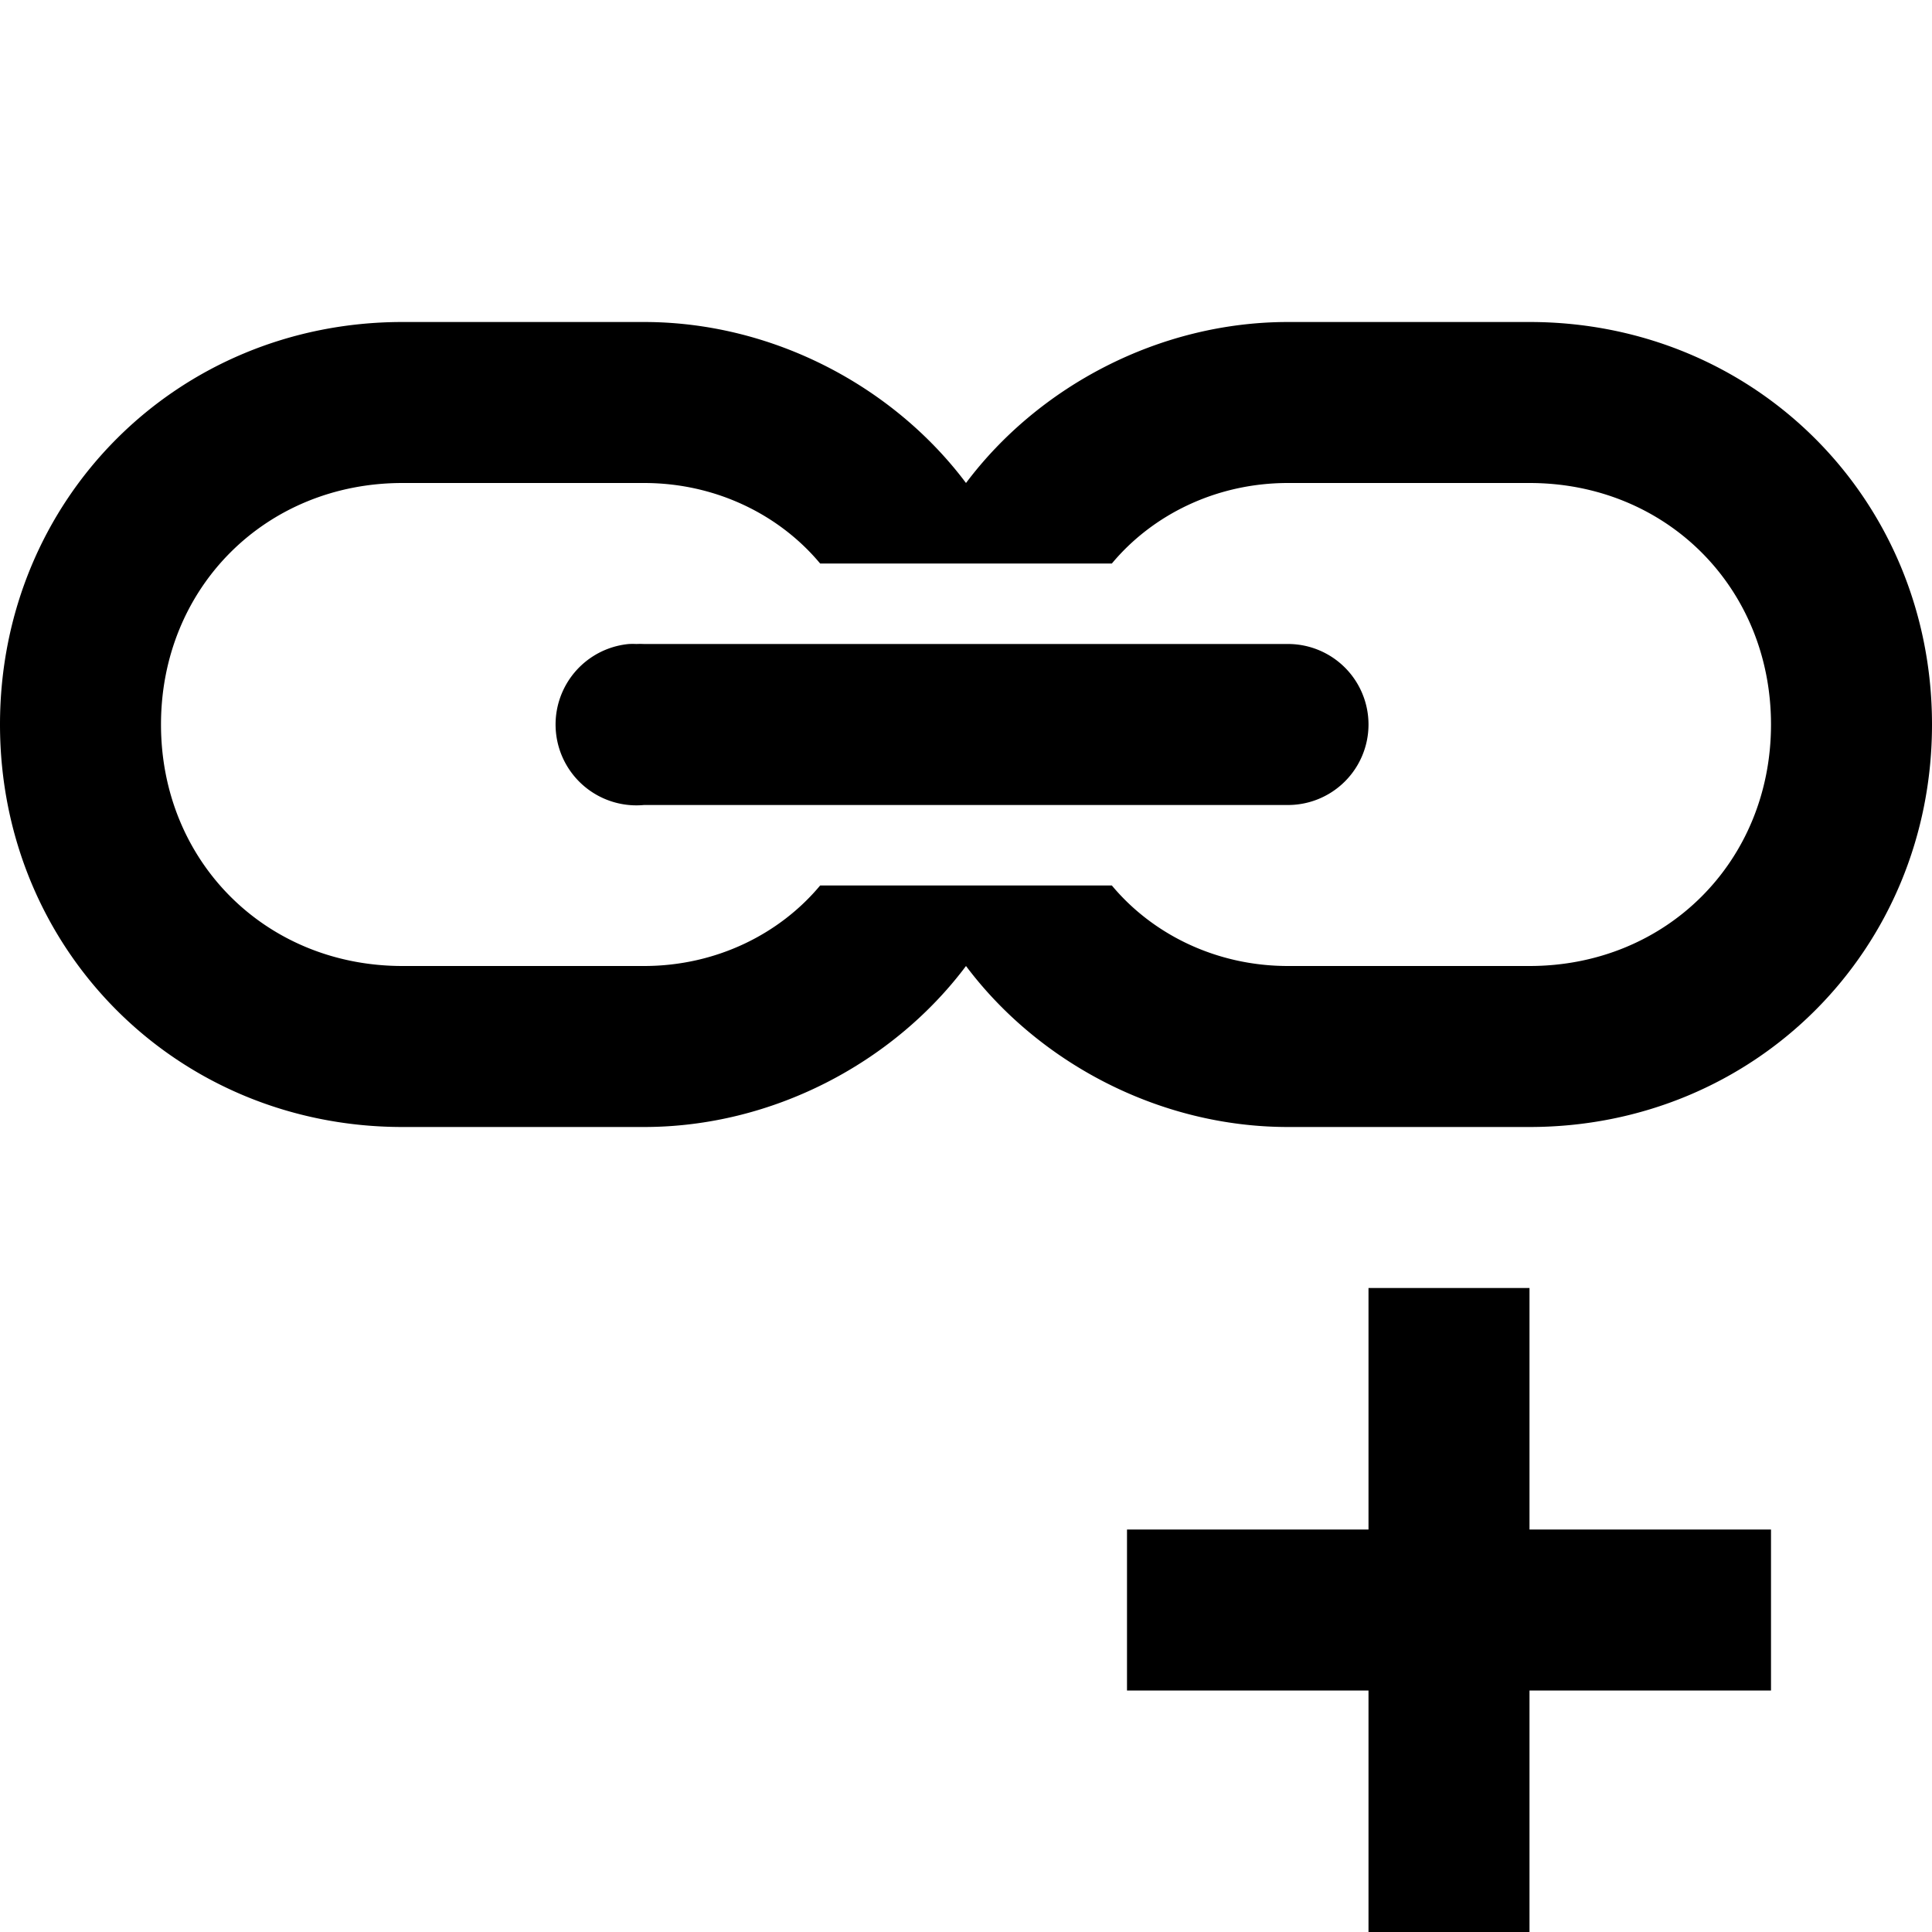 <?xml version="1.0" encoding="utf-8"?>
<svg fill="#000000" width="800px" height="800px" viewBox="0 0 24 24" xmlns="http://www.w3.org/2000/svg" enable-background="new 0 0 24 24">
    <path d="M 5 4 C 2.2 4 0 6.2 0 9 C 0 11.8 2.2 14 5 14 L 8 14 C 9.6 14 11.1 13.2 12 12 C 12.9 13.2 14.4 14 16 14 L 19 14 C 21.8 14 24 11.8 24 9 C 24 6.2 21.8 4 19 4 L 16 4 C 14.4 4 12.9 4.8 12 6 C 11.1 4.8 9.6 4 8 4 L 5 4 z M 5 6 L 8 6 C 8.9 6 9.688 6.4 10.188 7 L 13.812 7 C 14.312 6.4 15.1 6 16 6 L 19 6 C 20.7 6 22 7.3 22 9 C 22 10.7 20.7 12 19 12 L 16 12 C 15.1 12 14.312 11.6 13.812 11 L 10.188 11 C 9.688 11.6 8.9 12 8 12 L 5 12 C 3.3 12 2 10.7 2 9 C 2 7.3 3.3 6 5 6 z M 7.812 8 A 1.001 1.001 0 0 0 8 10 L 16 10 A 1 1 0 1 0 16 8 L 8 8 A 1 1 0 0 0 7.906 8 A 1.001 1.001 0 0 0 7.812 8 z M 17 16 L 17 19 L 14 19 L 14 21 L 17 21 L 17 24 L 19 24 L 19 21 L 22 21 L 22 19 L 19 19 L 19 16 L 17 16 z"></path>
</svg>